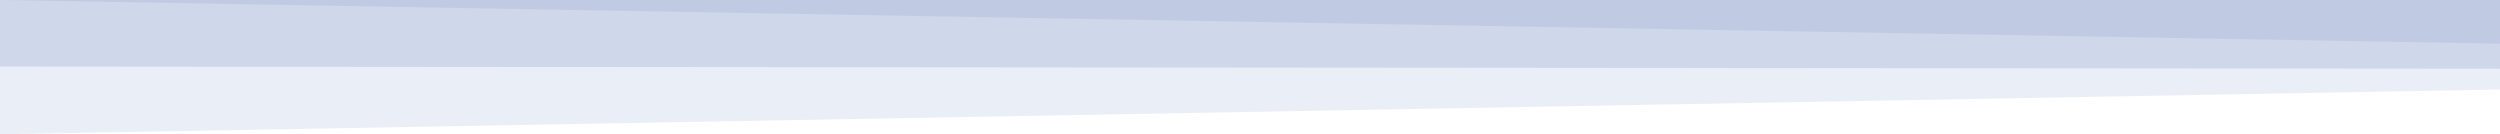 <?xml version="1.0" encoding="UTF-8"?> <svg xmlns="http://www.w3.org/2000/svg" width="2048" height="110" viewBox="0 0 2048 110" fill="none"><path d="M0 4.76837e-06L2048 35.814V4.76837e-06H0Z" fill="#C0CBE3"></path><path d="M0 0.004V54.504L2048 56.283V0.004H0Z" fill="#C0CBE3" fill-opacity="0.66"></path><path d="M0 0.001V110.001L2048 73.335V0.001H0Z" fill="#C0CBE3" fill-opacity="0.33"></path></svg> 